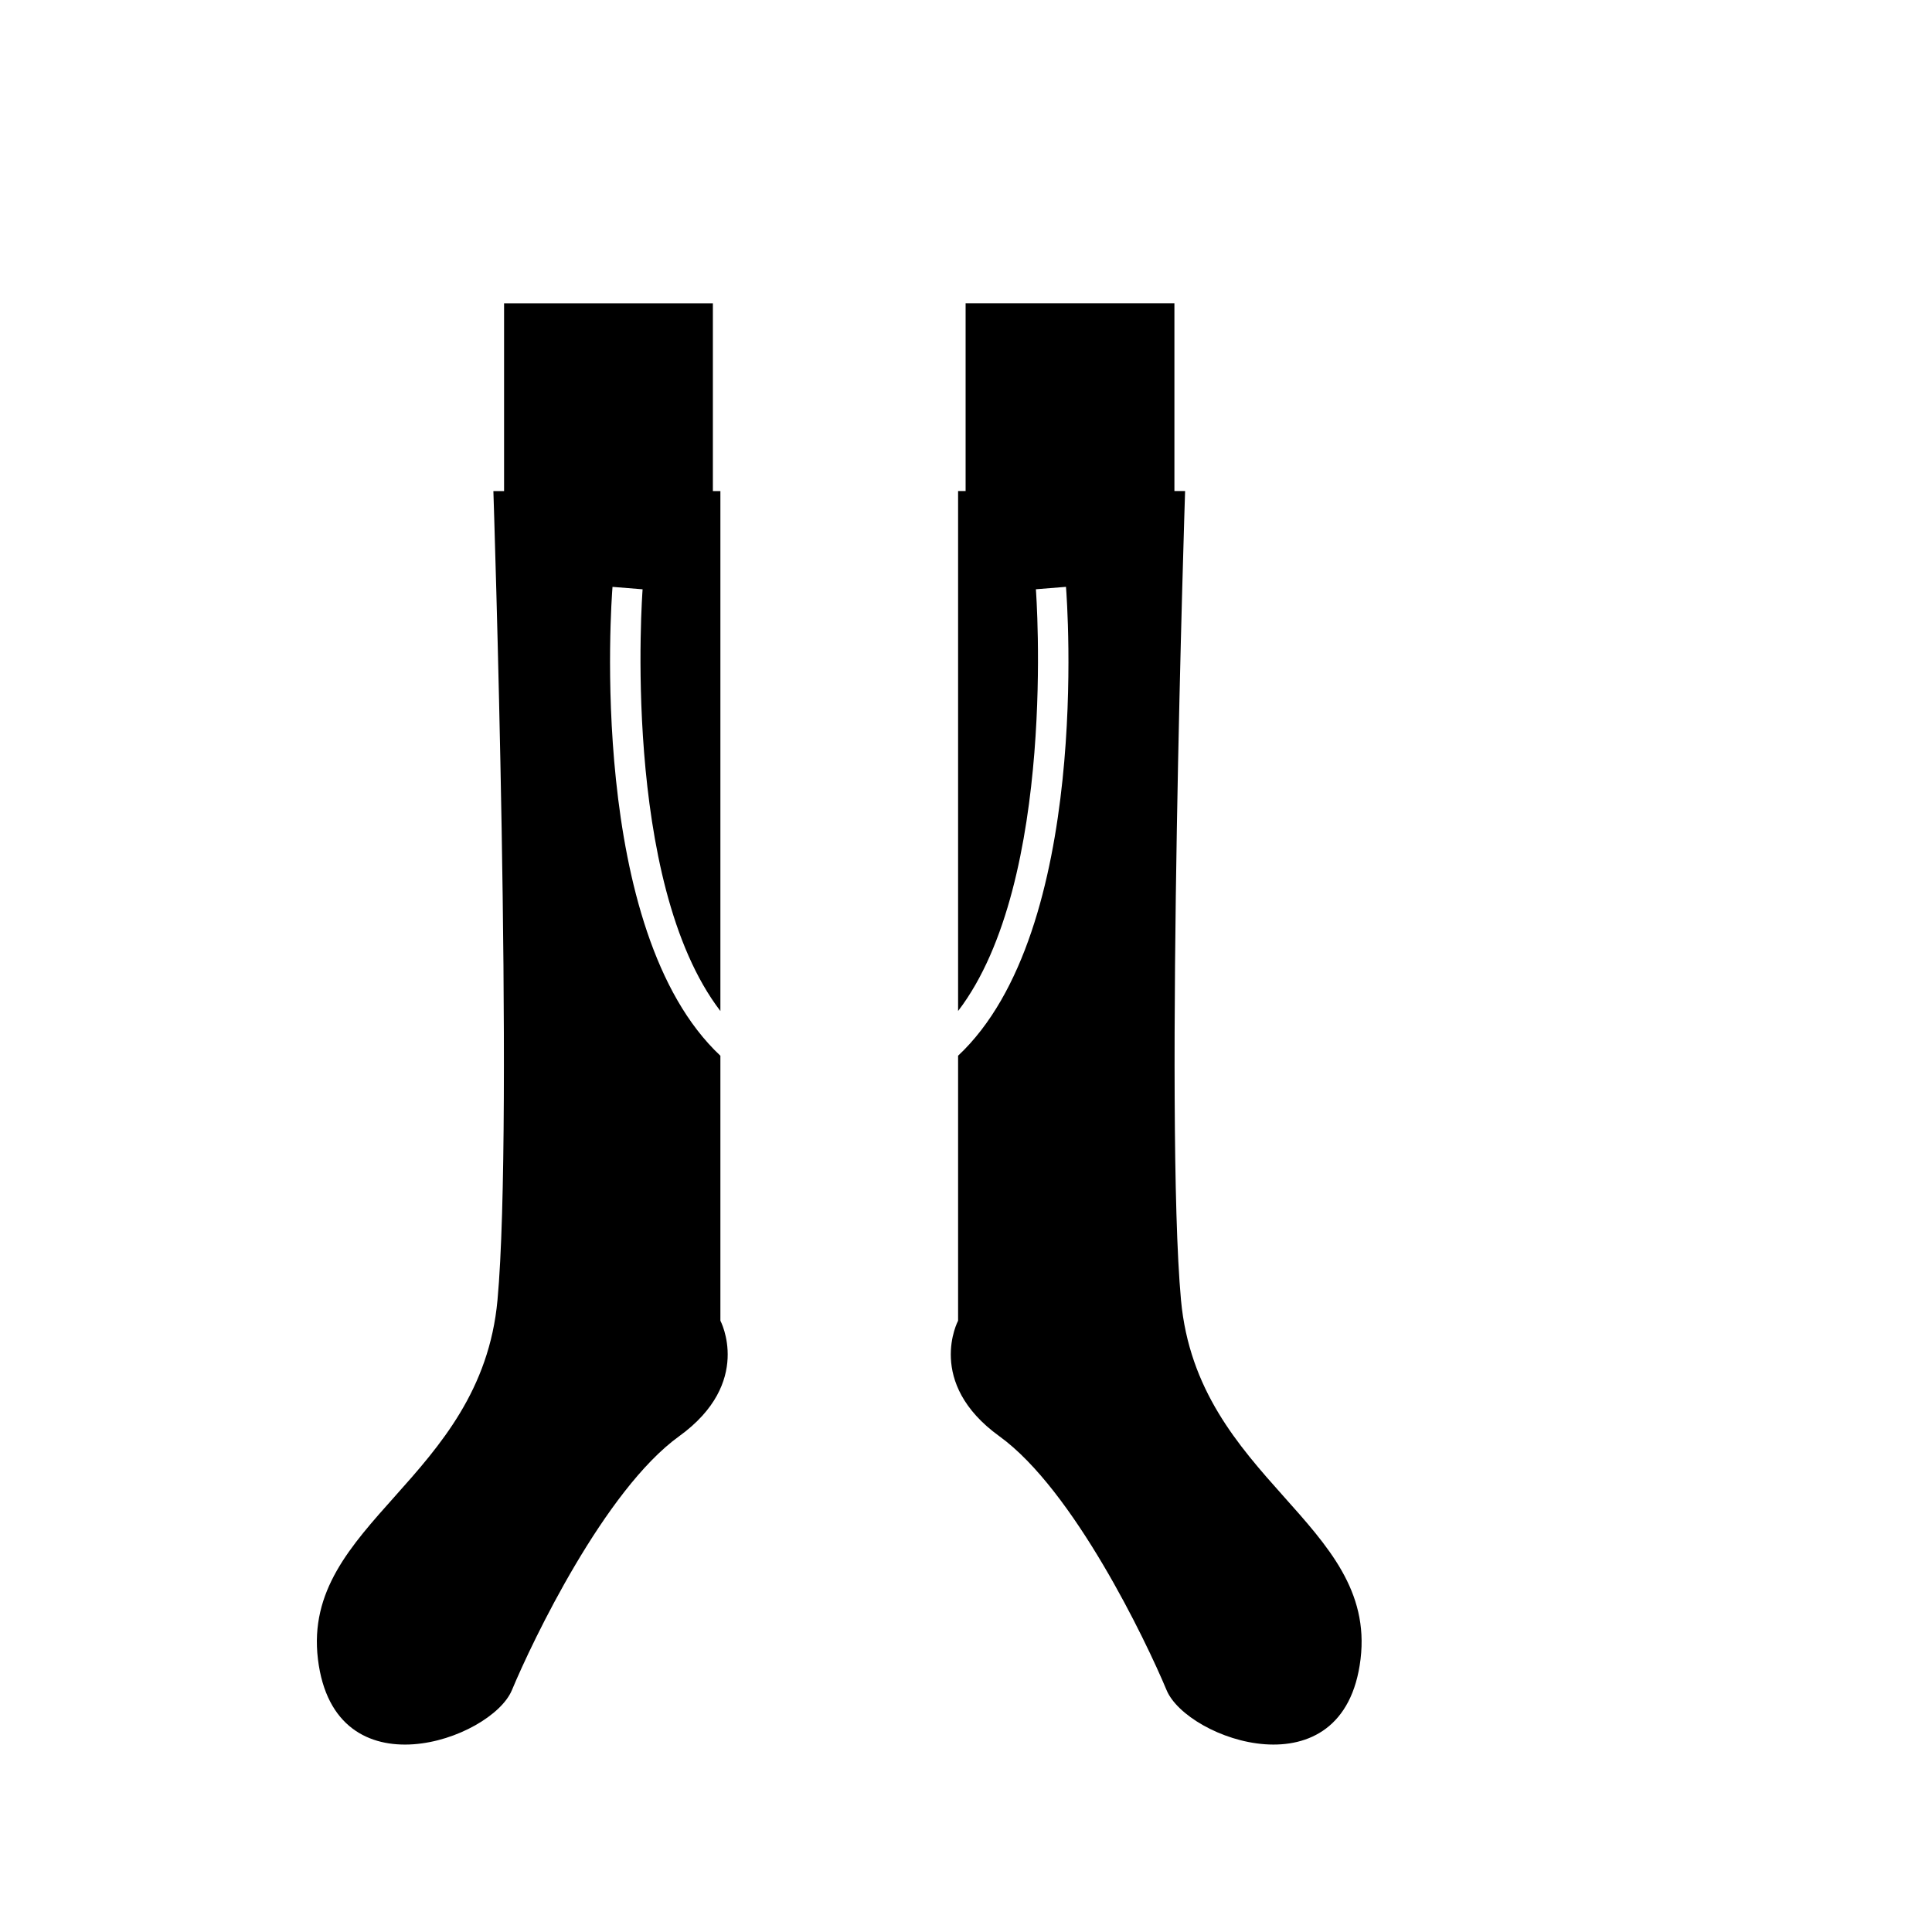 <?xml version="1.0" encoding="iso-8859-1"?>
<!-- Generator: Adobe Illustrator 17.0.0, SVG Export Plug-In . SVG Version: 6.00 Build 0)  -->
<!DOCTYPE svg PUBLIC "-//W3C//DTD SVG 1.1//EN" "http://www.w3.org/Graphics/SVG/1.1/DTD/svg11.dtd">
<svg version="1.1" id="Capa_1" xmlns="http://www.w3.org/2000/svg" xmlns:xlink="http://www.w3.org/1999/xlink" x="0px" y="0px"
	 width="64px" height="64px" viewBox="0 0 64 64" style="enable-background:new 0 0 64 64;" xml:space="preserve">
<g>
	<path d="M10.532,54.962c0.547,4.511,5.743,2.666,6.426,1.025c0.684-1.642,3.077-6.632,5.538-8.409
		c2.461-1.777,1.368-3.828,1.368-3.828v-8.777c-4.42-4.141-3.612-15.05-3.574-15.532l0.997,0.08
		c-0.008,0.107-0.719,9.667,2.577,13.971V16.268h-0.249v-6.221h-6.917v6.221h-0.354c0,0,0.684,20.851,0.136,26.799
		C15.933,49.014,9.985,50.449,10.532,54.962z"/>
	<path d="M31.738,43.75c0,0-1.093,2.051,1.368,3.828c2.461,1.777,4.853,6.768,5.538,8.409c0.683,1.641,5.879,3.485,6.426-1.025
		c0.546-4.513-5.401-5.948-5.948-11.896c-0.547-5.948,0.136-26.799,0.136-26.799h-0.354v-6.221h-6.917v6.221h-0.249v17.224
		c3.295-4.304,2.585-13.864,2.577-13.971l0.997-0.08c0.039,0.483,0.846,11.392-3.574,15.532V43.75z"/>
</g>
</svg>
